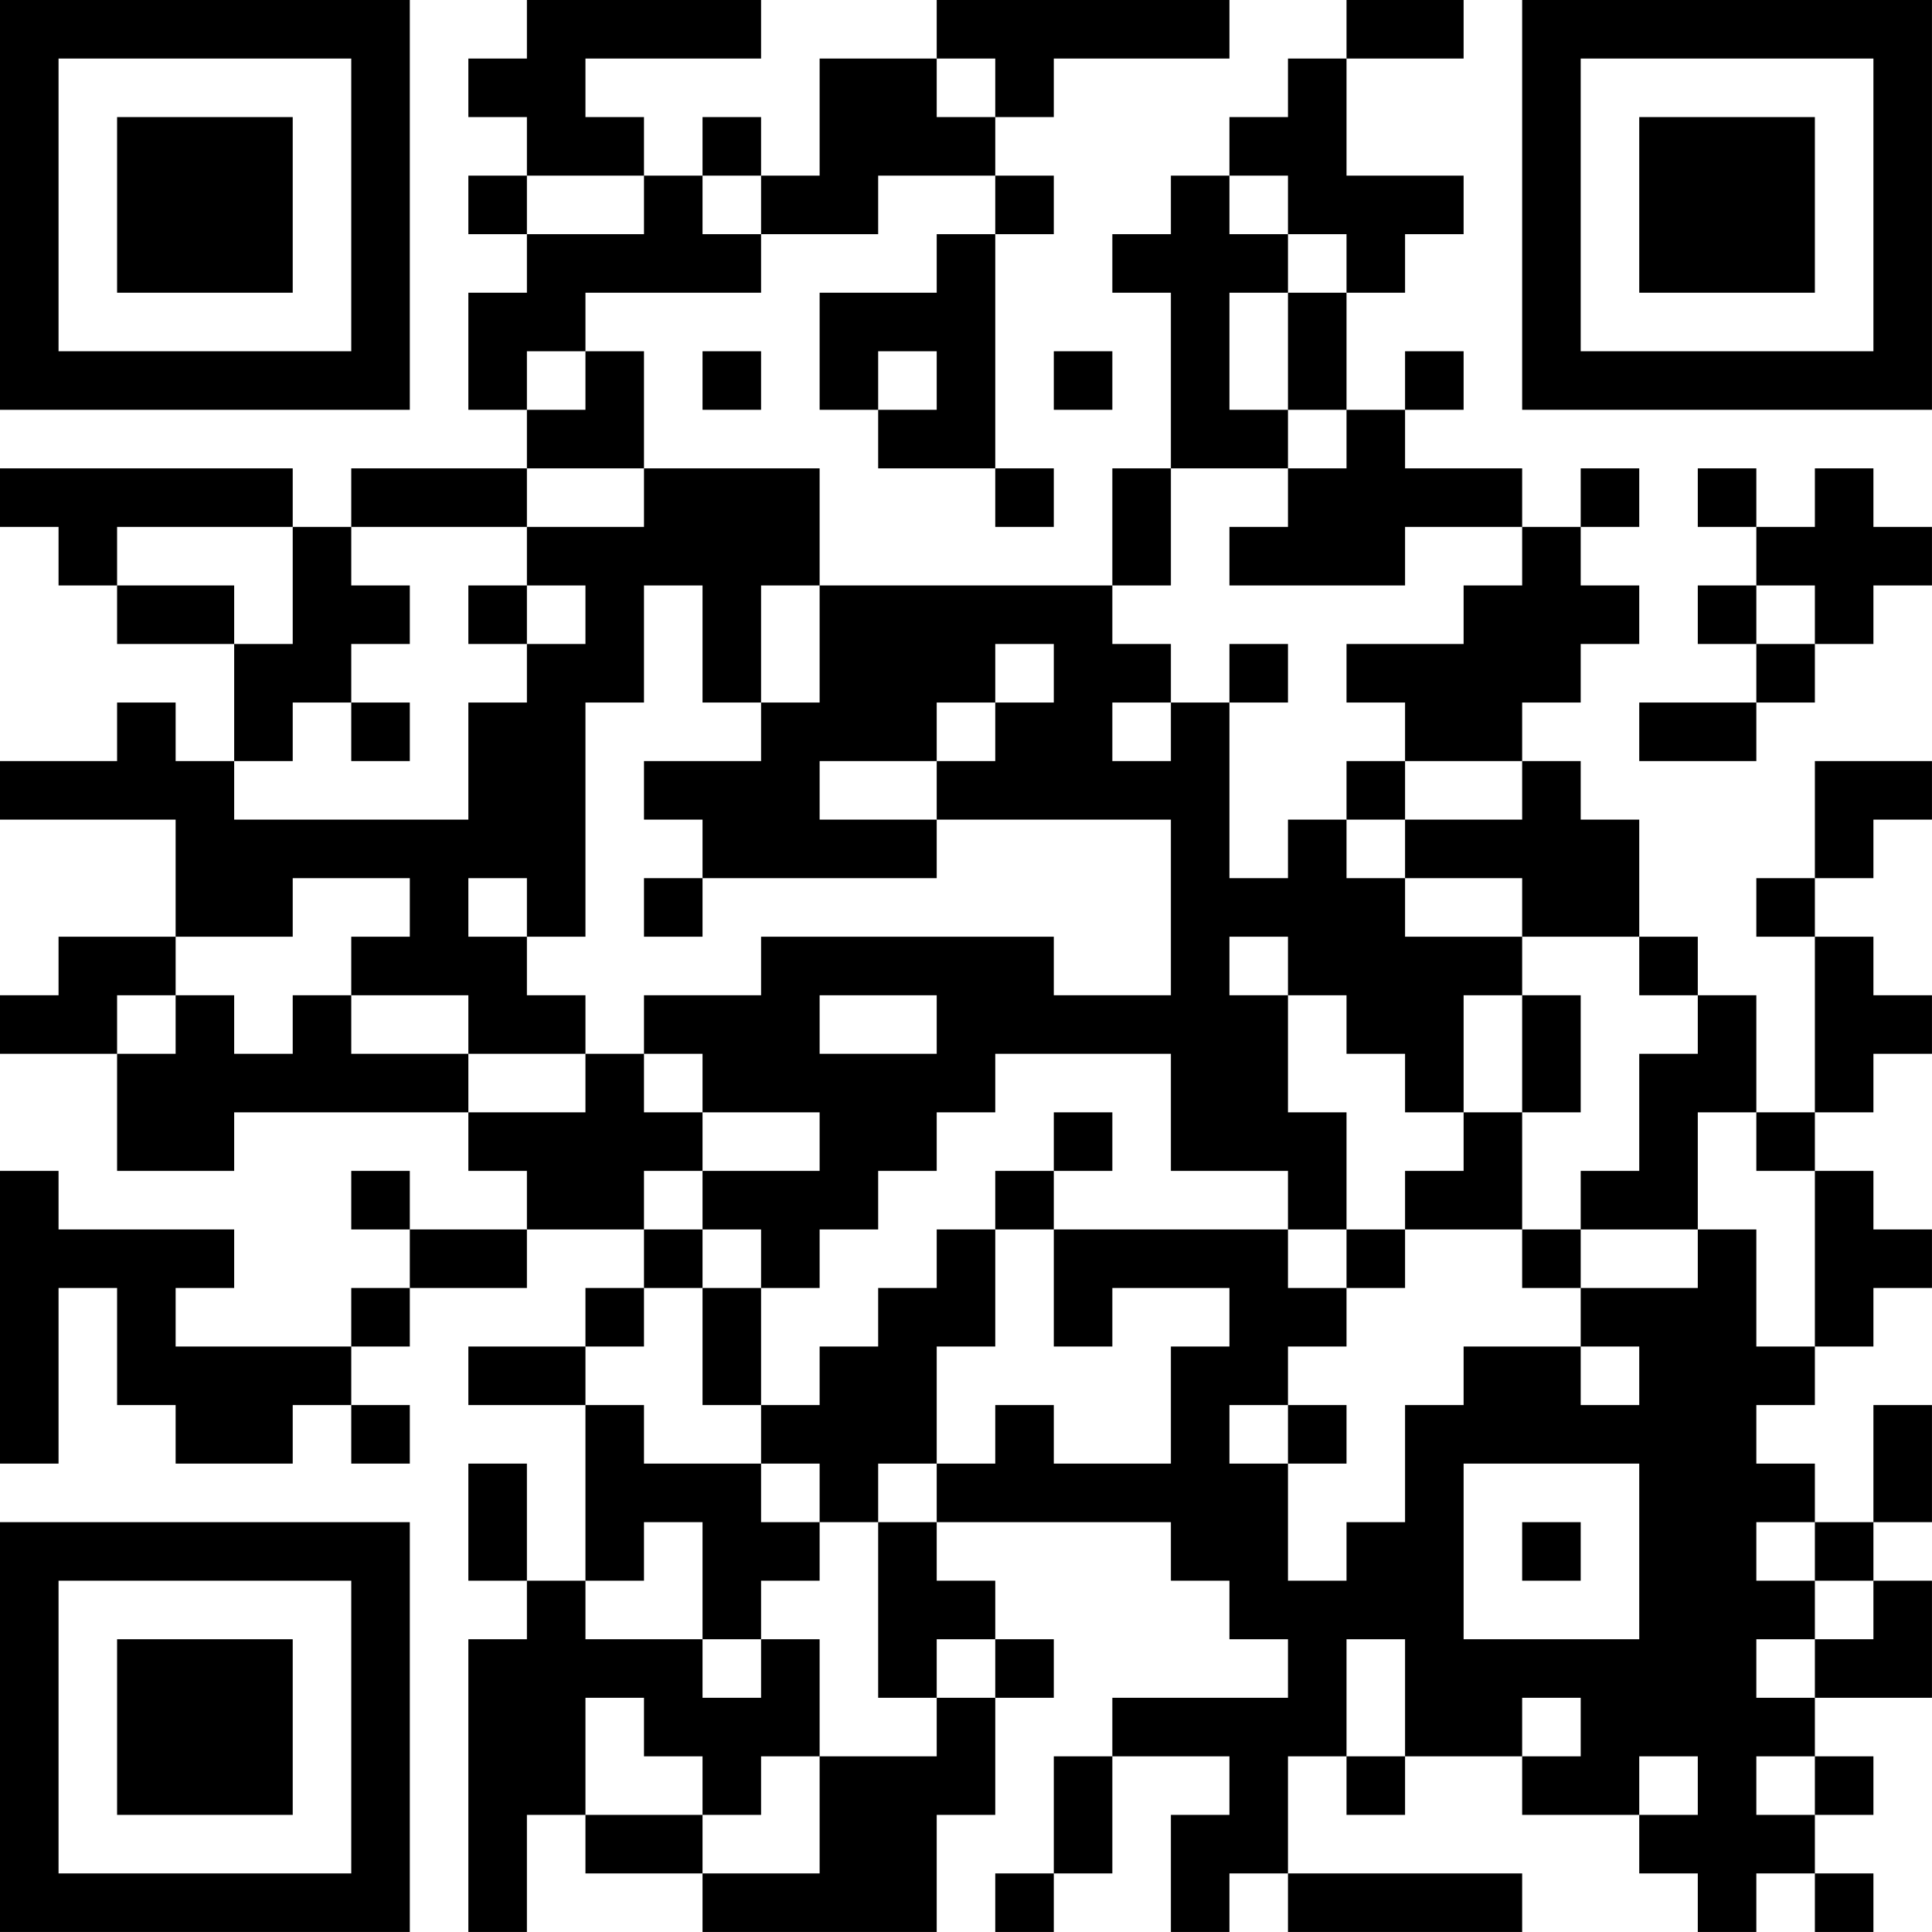 <?xml version="1.0" encoding="UTF-8"?>
<svg xmlns="http://www.w3.org/2000/svg" version="1.1" width="400" height="400" viewBox="0 0 400 400"><rect x="0" y="0" width="400" height="400" fill="#ffffff"/><g transform="scale(12.121)"><g transform="translate(0,0)"><path fill-rule="evenodd" d="M9 0L9 1L8 1L8 2L9 2L9 3L8 3L8 4L9 4L9 5L8 5L8 7L9 7L9 8L6 8L6 9L5 9L5 8L0 8L0 9L1 9L1 10L2 10L2 11L4 11L4 13L3 13L3 12L2 12L2 13L0 13L0 14L3 14L3 16L1 16L1 17L0 17L0 18L2 18L2 20L4 20L4 19L8 19L8 20L9 20L9 21L7 21L7 20L6 20L6 21L7 21L7 22L6 22L6 23L3 23L3 22L4 22L4 21L1 21L1 20L0 20L0 25L1 25L1 22L2 22L2 24L3 24L3 25L5 25L5 24L6 24L6 25L7 25L7 24L6 24L6 23L7 23L7 22L9 22L9 21L11 21L11 22L10 22L10 23L8 23L8 24L10 24L10 27L9 27L9 25L8 25L8 27L9 27L9 28L8 28L8 33L9 33L9 31L10 31L10 32L12 32L12 33L16 33L16 31L17 31L17 29L18 29L18 28L17 28L17 27L16 27L16 26L20 26L20 27L21 27L21 28L22 28L22 29L19 29L19 30L18 30L18 32L17 32L17 33L18 33L18 32L19 32L19 30L21 30L21 31L20 31L20 33L21 33L21 32L22 32L22 33L26 33L26 32L22 32L22 30L23 30L23 31L24 31L24 30L26 30L26 31L28 31L28 32L29 32L29 33L30 33L30 32L31 32L31 33L32 33L32 32L31 32L31 31L32 31L32 30L31 30L31 29L33 29L33 27L32 27L32 26L33 26L33 24L32 24L32 26L31 26L31 25L30 25L30 24L31 24L31 23L32 23L32 22L33 22L33 21L32 21L32 20L31 20L31 19L32 19L32 18L33 18L33 17L32 17L32 16L31 16L31 15L32 15L32 14L33 14L33 13L31 13L31 15L30 15L30 16L31 16L31 19L30 19L30 17L29 17L29 16L28 16L28 14L27 14L27 13L26 13L26 12L27 12L27 11L28 11L28 10L27 10L27 9L28 9L28 8L27 8L27 9L26 9L26 8L24 8L24 7L25 7L25 6L24 6L24 7L23 7L23 5L24 5L24 4L25 4L25 3L23 3L23 1L25 1L25 0L23 0L23 1L22 1L22 2L21 2L21 3L20 3L20 4L19 4L19 5L20 5L20 8L19 8L19 10L14 10L14 8L11 8L11 6L10 6L10 5L13 5L13 4L15 4L15 3L17 3L17 4L16 4L16 5L14 5L14 7L15 7L15 8L17 8L17 9L18 9L18 8L17 8L17 4L18 4L18 3L17 3L17 2L18 2L18 1L21 1L21 0L16 0L16 1L14 1L14 3L13 3L13 2L12 2L12 3L11 3L11 2L10 2L10 1L13 1L13 0ZM16 1L16 2L17 2L17 1ZM9 3L9 4L11 4L11 3ZM12 3L12 4L13 4L13 3ZM21 3L21 4L22 4L22 5L21 5L21 7L22 7L22 8L20 8L20 10L19 10L19 11L20 11L20 12L19 12L19 13L20 13L20 12L21 12L21 15L22 15L22 14L23 14L23 15L24 15L24 16L26 16L26 17L25 17L25 19L24 19L24 18L23 18L23 17L22 17L22 16L21 16L21 17L22 17L22 19L23 19L23 21L22 21L22 20L20 20L20 18L17 18L17 19L16 19L16 20L15 20L15 21L14 21L14 22L13 22L13 21L12 21L12 20L14 20L14 19L12 19L12 18L11 18L11 17L13 17L13 16L18 16L18 17L20 17L20 14L16 14L16 13L17 13L17 12L18 12L18 11L17 11L17 12L16 12L16 13L14 13L14 14L16 14L16 15L12 15L12 14L11 14L11 13L13 13L13 12L14 12L14 10L13 10L13 12L12 12L12 10L11 10L11 12L10 12L10 16L9 16L9 15L8 15L8 16L9 16L9 17L10 17L10 18L8 18L8 17L6 17L6 16L7 16L7 15L5 15L5 16L3 16L3 17L2 17L2 18L3 18L3 17L4 17L4 18L5 18L5 17L6 17L6 18L8 18L8 19L10 19L10 18L11 18L11 19L12 19L12 20L11 20L11 21L12 21L12 22L11 22L11 23L10 23L10 24L11 24L11 25L13 25L13 26L14 26L14 27L13 27L13 28L12 28L12 26L11 26L11 27L10 27L10 28L12 28L12 29L13 29L13 28L14 28L14 30L13 30L13 31L12 31L12 30L11 30L11 29L10 29L10 31L12 31L12 32L14 32L14 30L16 30L16 29L17 29L17 28L16 28L16 29L15 29L15 26L16 26L16 25L17 25L17 24L18 24L18 25L20 25L20 23L21 23L21 22L19 22L19 23L18 23L18 21L22 21L22 22L23 22L23 23L22 23L22 24L21 24L21 25L22 25L22 27L23 27L23 26L24 26L24 24L25 24L25 23L27 23L27 24L28 24L28 23L27 23L27 22L29 22L29 21L30 21L30 23L31 23L31 20L30 20L30 19L29 19L29 21L27 21L27 20L28 20L28 18L29 18L29 17L28 17L28 16L26 16L26 15L24 15L24 14L26 14L26 13L24 13L24 12L23 12L23 11L25 11L25 10L26 10L26 9L24 9L24 10L21 10L21 9L22 9L22 8L23 8L23 7L22 7L22 5L23 5L23 4L22 4L22 3ZM9 6L9 7L10 7L10 6ZM12 6L12 7L13 7L13 6ZM15 6L15 7L16 7L16 6ZM18 6L18 7L19 7L19 6ZM9 8L9 9L6 9L6 10L7 10L7 11L6 11L6 12L5 12L5 13L4 13L4 14L8 14L8 12L9 12L9 11L10 11L10 10L9 10L9 9L11 9L11 8ZM29 8L29 9L30 9L30 10L29 10L29 11L30 11L30 12L28 12L28 13L30 13L30 12L31 12L31 11L32 11L32 10L33 10L33 9L32 9L32 8L31 8L31 9L30 9L30 8ZM2 9L2 10L4 10L4 11L5 11L5 9ZM8 10L8 11L9 11L9 10ZM30 10L30 11L31 11L31 10ZM21 11L21 12L22 12L22 11ZM6 12L6 13L7 13L7 12ZM23 13L23 14L24 14L24 13ZM11 15L11 16L12 16L12 15ZM14 17L14 18L16 18L16 17ZM26 17L26 19L25 19L25 20L24 20L24 21L23 21L23 22L24 22L24 21L26 21L26 22L27 22L27 21L26 21L26 19L27 19L27 17ZM18 19L18 20L17 20L17 21L16 21L16 22L15 22L15 23L14 23L14 24L13 24L13 22L12 22L12 24L13 24L13 25L14 25L14 26L15 26L15 25L16 25L16 23L17 23L17 21L18 21L18 20L19 20L19 19ZM22 24L22 25L23 25L23 24ZM25 25L25 28L28 28L28 25ZM26 26L26 27L27 27L27 26ZM30 26L30 27L31 27L31 28L30 28L30 29L31 29L31 28L32 28L32 27L31 27L31 26ZM23 28L23 30L24 30L24 28ZM26 29L26 30L27 30L27 29ZM28 30L28 31L29 31L29 30ZM30 30L30 31L31 31L31 30ZM0 0L0 7L7 7L7 0ZM1 1L1 6L6 6L6 1ZM2 2L2 5L5 5L5 2ZM26 0L26 7L33 7L33 0ZM27 1L27 6L32 6L32 1ZM28 2L28 5L31 5L31 2ZM0 26L0 33L7 33L7 26ZM1 27L1 32L6 32L6 27ZM2 28L2 31L5 31L5 28Z" fill="#000000"/></g></g></svg>
